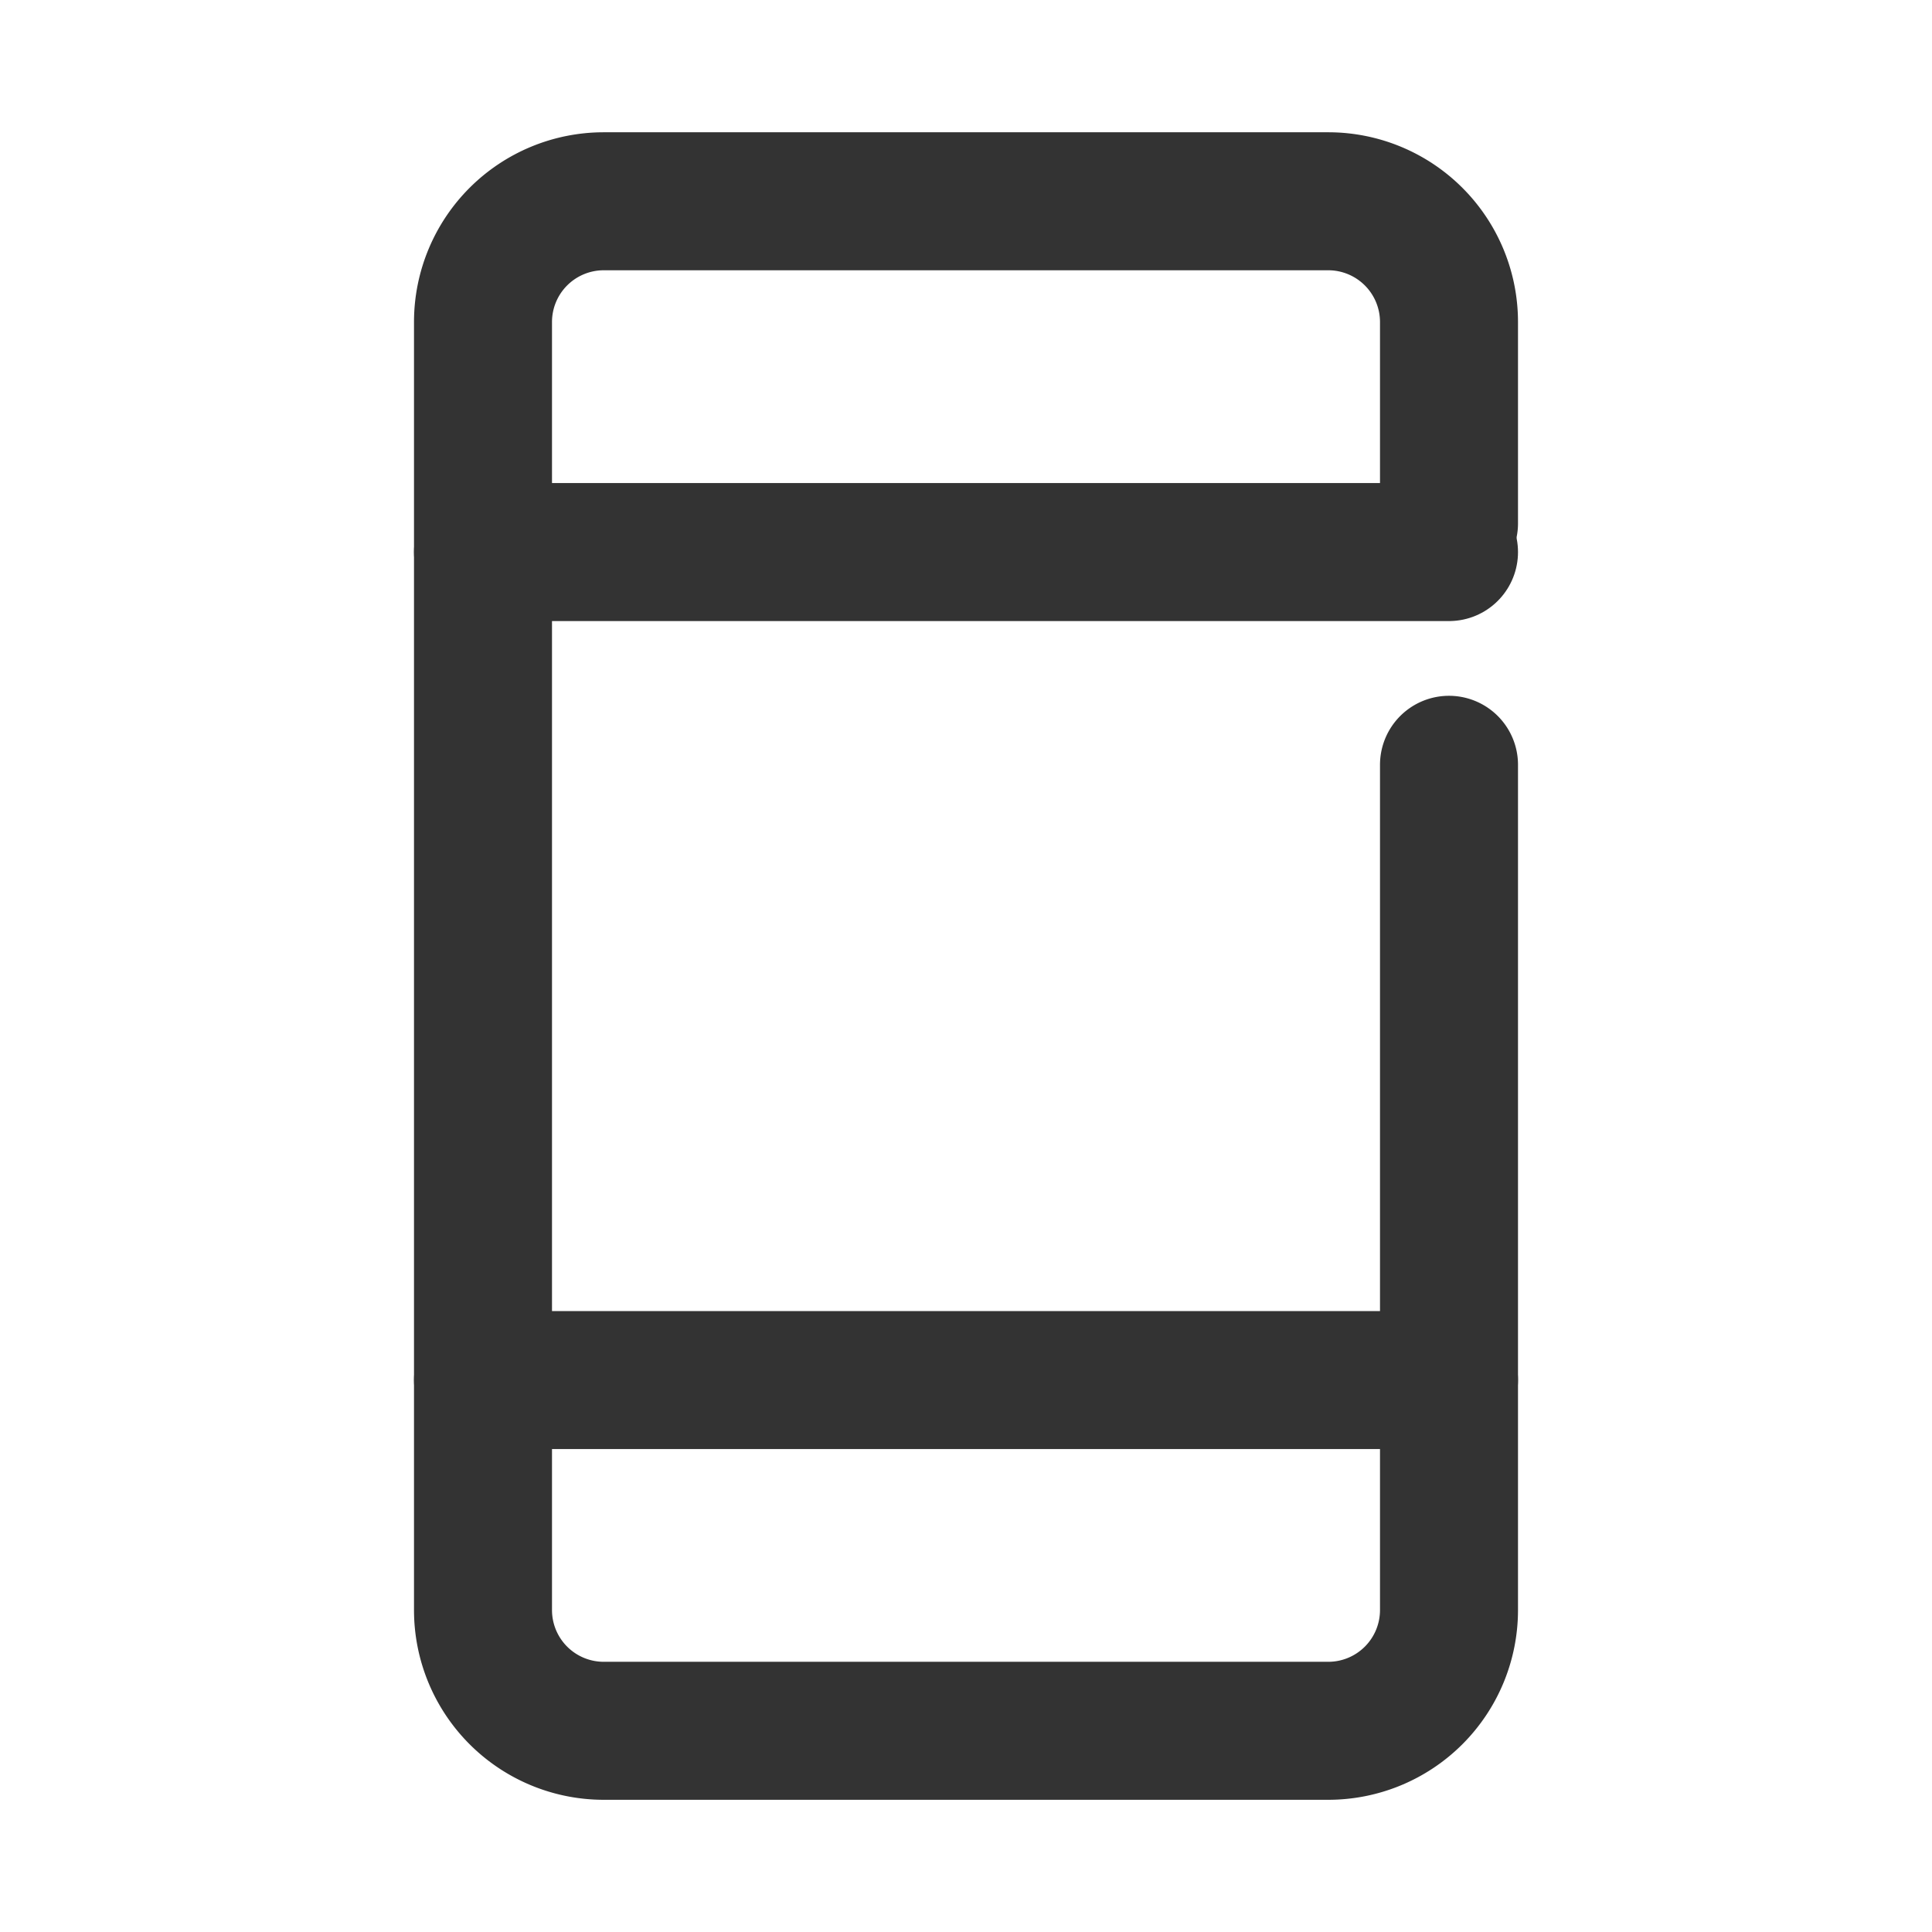 <svg id="レイヤー_2" data-name="レイヤー 2" xmlns="http://www.w3.org/2000/svg" width="28" height="28" viewBox="0 0 28 28">
  <defs>
    <style>
      .cls-1, .cls-2 {
        fill: none;
      }

      .cls-2 {
        stroke: #333;
        stroke-linecap: round;
        stroke-linejoin: round;
        stroke-width: 2px;
      }
    </style>
  </defs>
  <g id="Rectangle">
    <rect id="長方形_25204" data-name="長方形 25204" class="cls-1" width="28" height="28"/>
  </g>
  <g id="icon_data" transform="translate(7 2.917)">
    <path id="パス_15701" data-name="パス 15701" class="cls-2" d="M26,13.167v12.25a1.75,1.75,0,0,1-1.75,1.75H13.75A1.75,1.75,0,0,1,12,25.417V6.75A1.75,1.75,0,0,1,13.75,5h10.5A1.75,1.75,0,0,1,26,6.75V9.667" transform="translate(-12 -5)"/>
    <line id="線_48" data-name="線 48" class="cls-2" x2="14" transform="translate(0 17.084)"/>
    <line id="線_49" data-name="線 49" class="cls-2" x2="14" transform="translate(0 5.084)"/>
  </g>
</svg>
